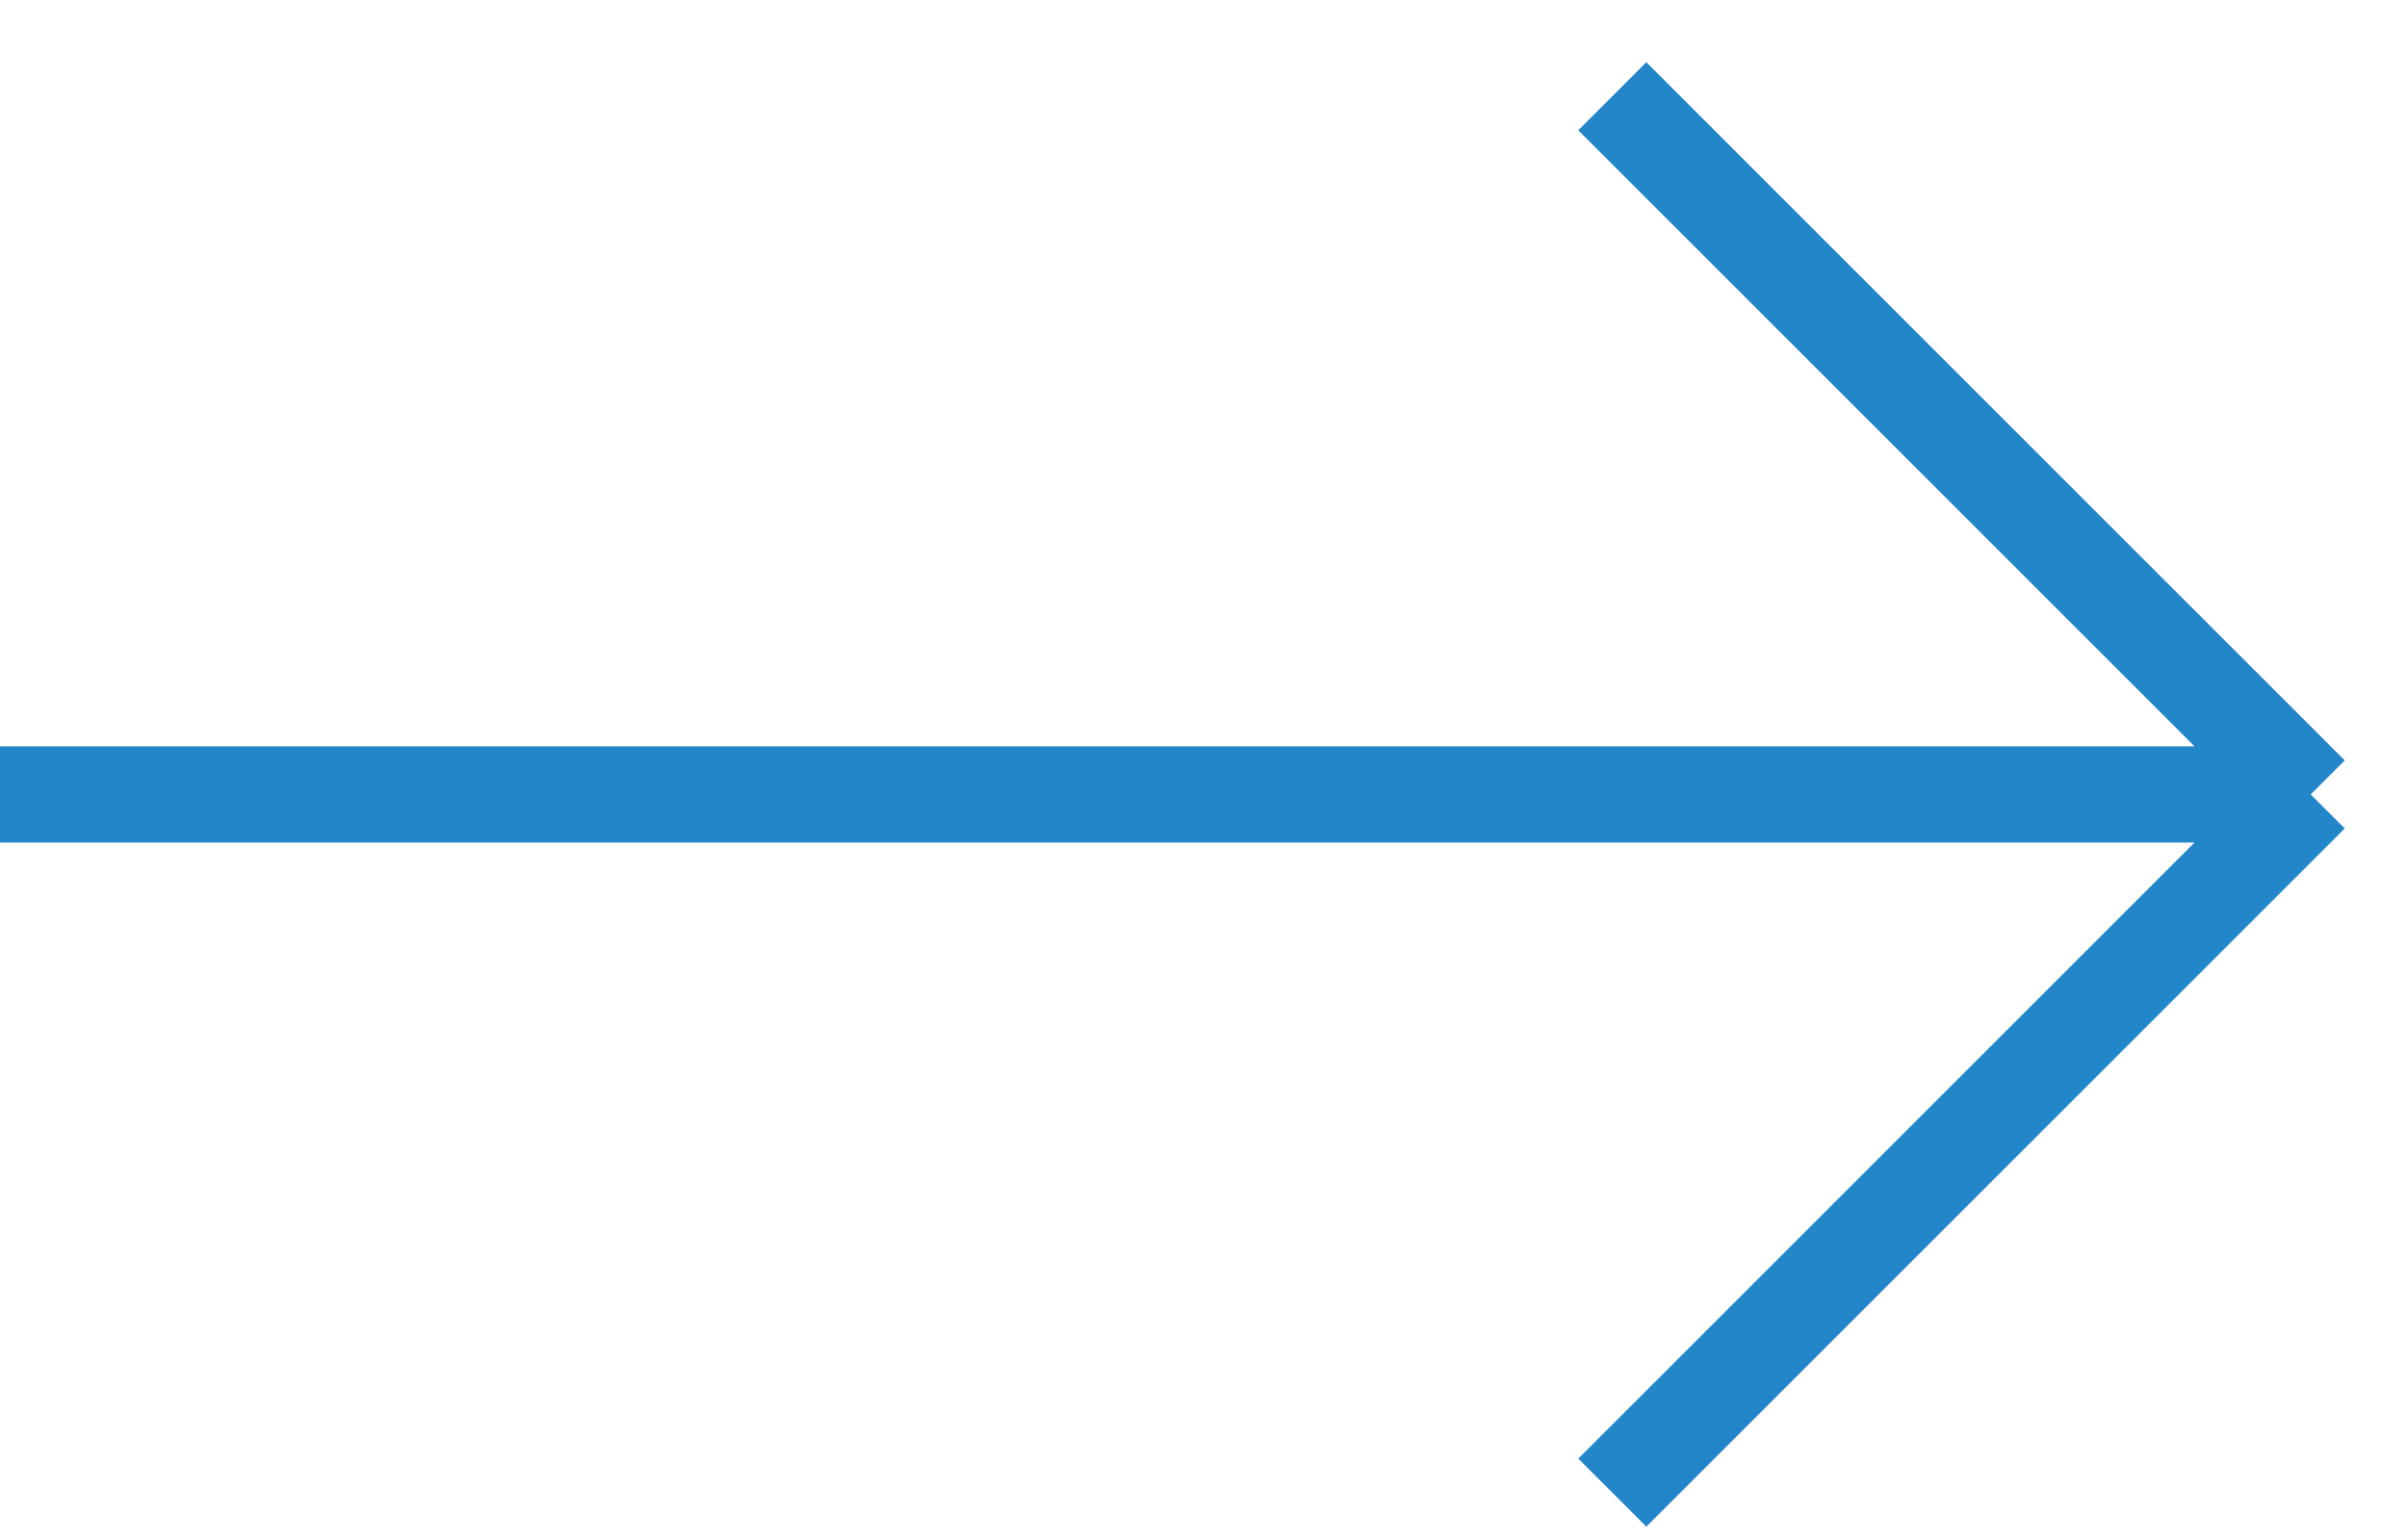 <svg width="25" height="16" viewBox="0 0 25 16" fill="none" xmlns="http://www.w3.org/2000/svg">
<path d="M-3.17071e-07 8.254L24 8.254M24 8.254L16.746 15.508M24 8.254L16.746 1" stroke="#2386C9"/>
</svg>
